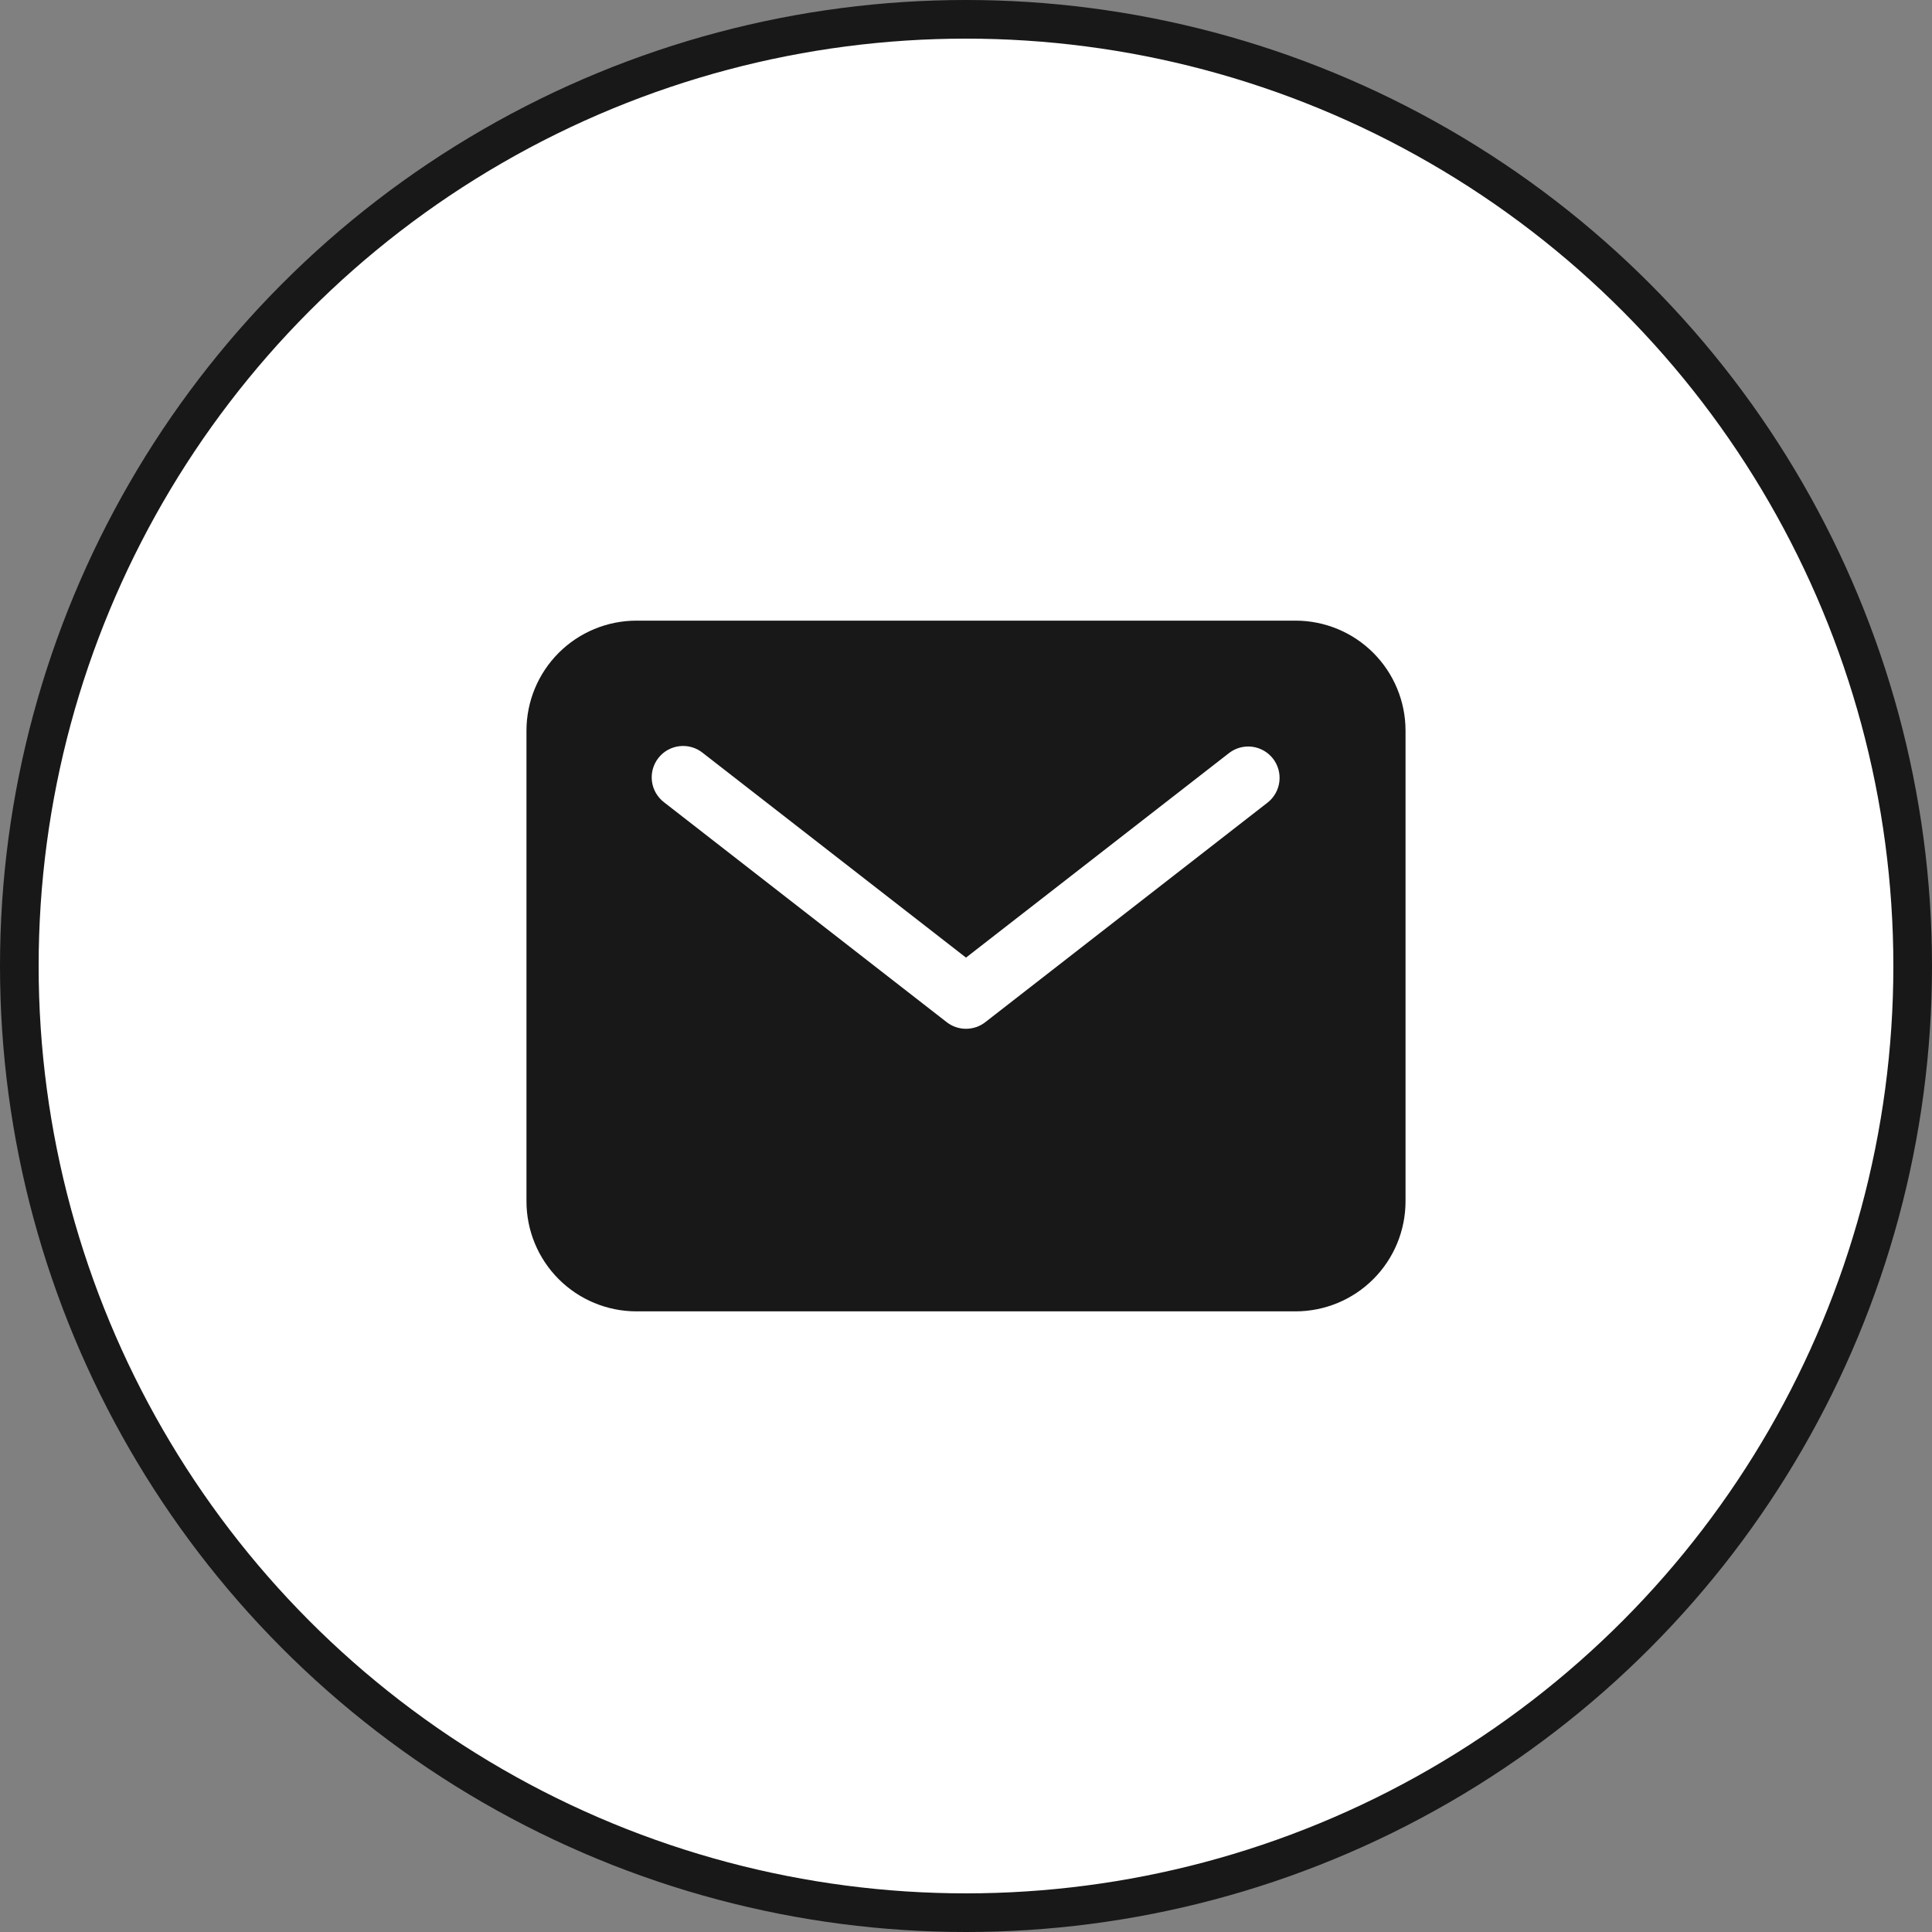 <?xml version="1.0" encoding="UTF-8"?> <svg xmlns="http://www.w3.org/2000/svg" width="50" height="50" viewBox="0 0 50 50" fill="none"><rect x="0" y="0" width="50" height="50" fill="#808080" stroke="none"/> <circle cx="25" cy="25" r="24.5" fill="white" stroke="#181818"></circle> <path d="M33.531 16.062H16.469C15.715 16.063 14.992 16.363 14.459 16.896C13.926 17.429 13.626 18.152 13.625 18.906V31.094C13.626 31.848 13.926 32.571 14.459 33.104C14.992 33.637 15.715 33.937 16.469 33.938H33.531C34.285 33.937 35.008 33.637 35.541 33.104C36.074 32.571 36.374 31.848 36.375 31.094V18.906C36.374 18.152 36.074 17.429 35.541 16.896C35.008 16.363 34.285 16.063 33.531 16.062V16.062ZM32.811 20.766L25.499 26.454C25.356 26.565 25.181 26.625 25 26.625C24.819 26.625 24.644 26.565 24.501 26.454L17.189 20.766C17.103 20.701 17.031 20.62 16.977 20.527C16.922 20.434 16.887 20.331 16.873 20.225C16.859 20.118 16.866 20.009 16.894 19.905C16.922 19.802 16.971 19.704 17.037 19.619C17.103 19.534 17.185 19.463 17.279 19.41C17.373 19.357 17.476 19.324 17.583 19.311C17.69 19.299 17.799 19.307 17.902 19.337C18.006 19.366 18.102 19.416 18.186 19.484L25 24.783L31.814 19.484C31.984 19.355 32.198 19.299 32.41 19.326C32.622 19.355 32.814 19.465 32.945 19.633C33.076 19.802 33.135 20.015 33.11 20.227C33.085 20.439 32.978 20.633 32.811 20.766Z" fill="#181818"></path> </svg> 